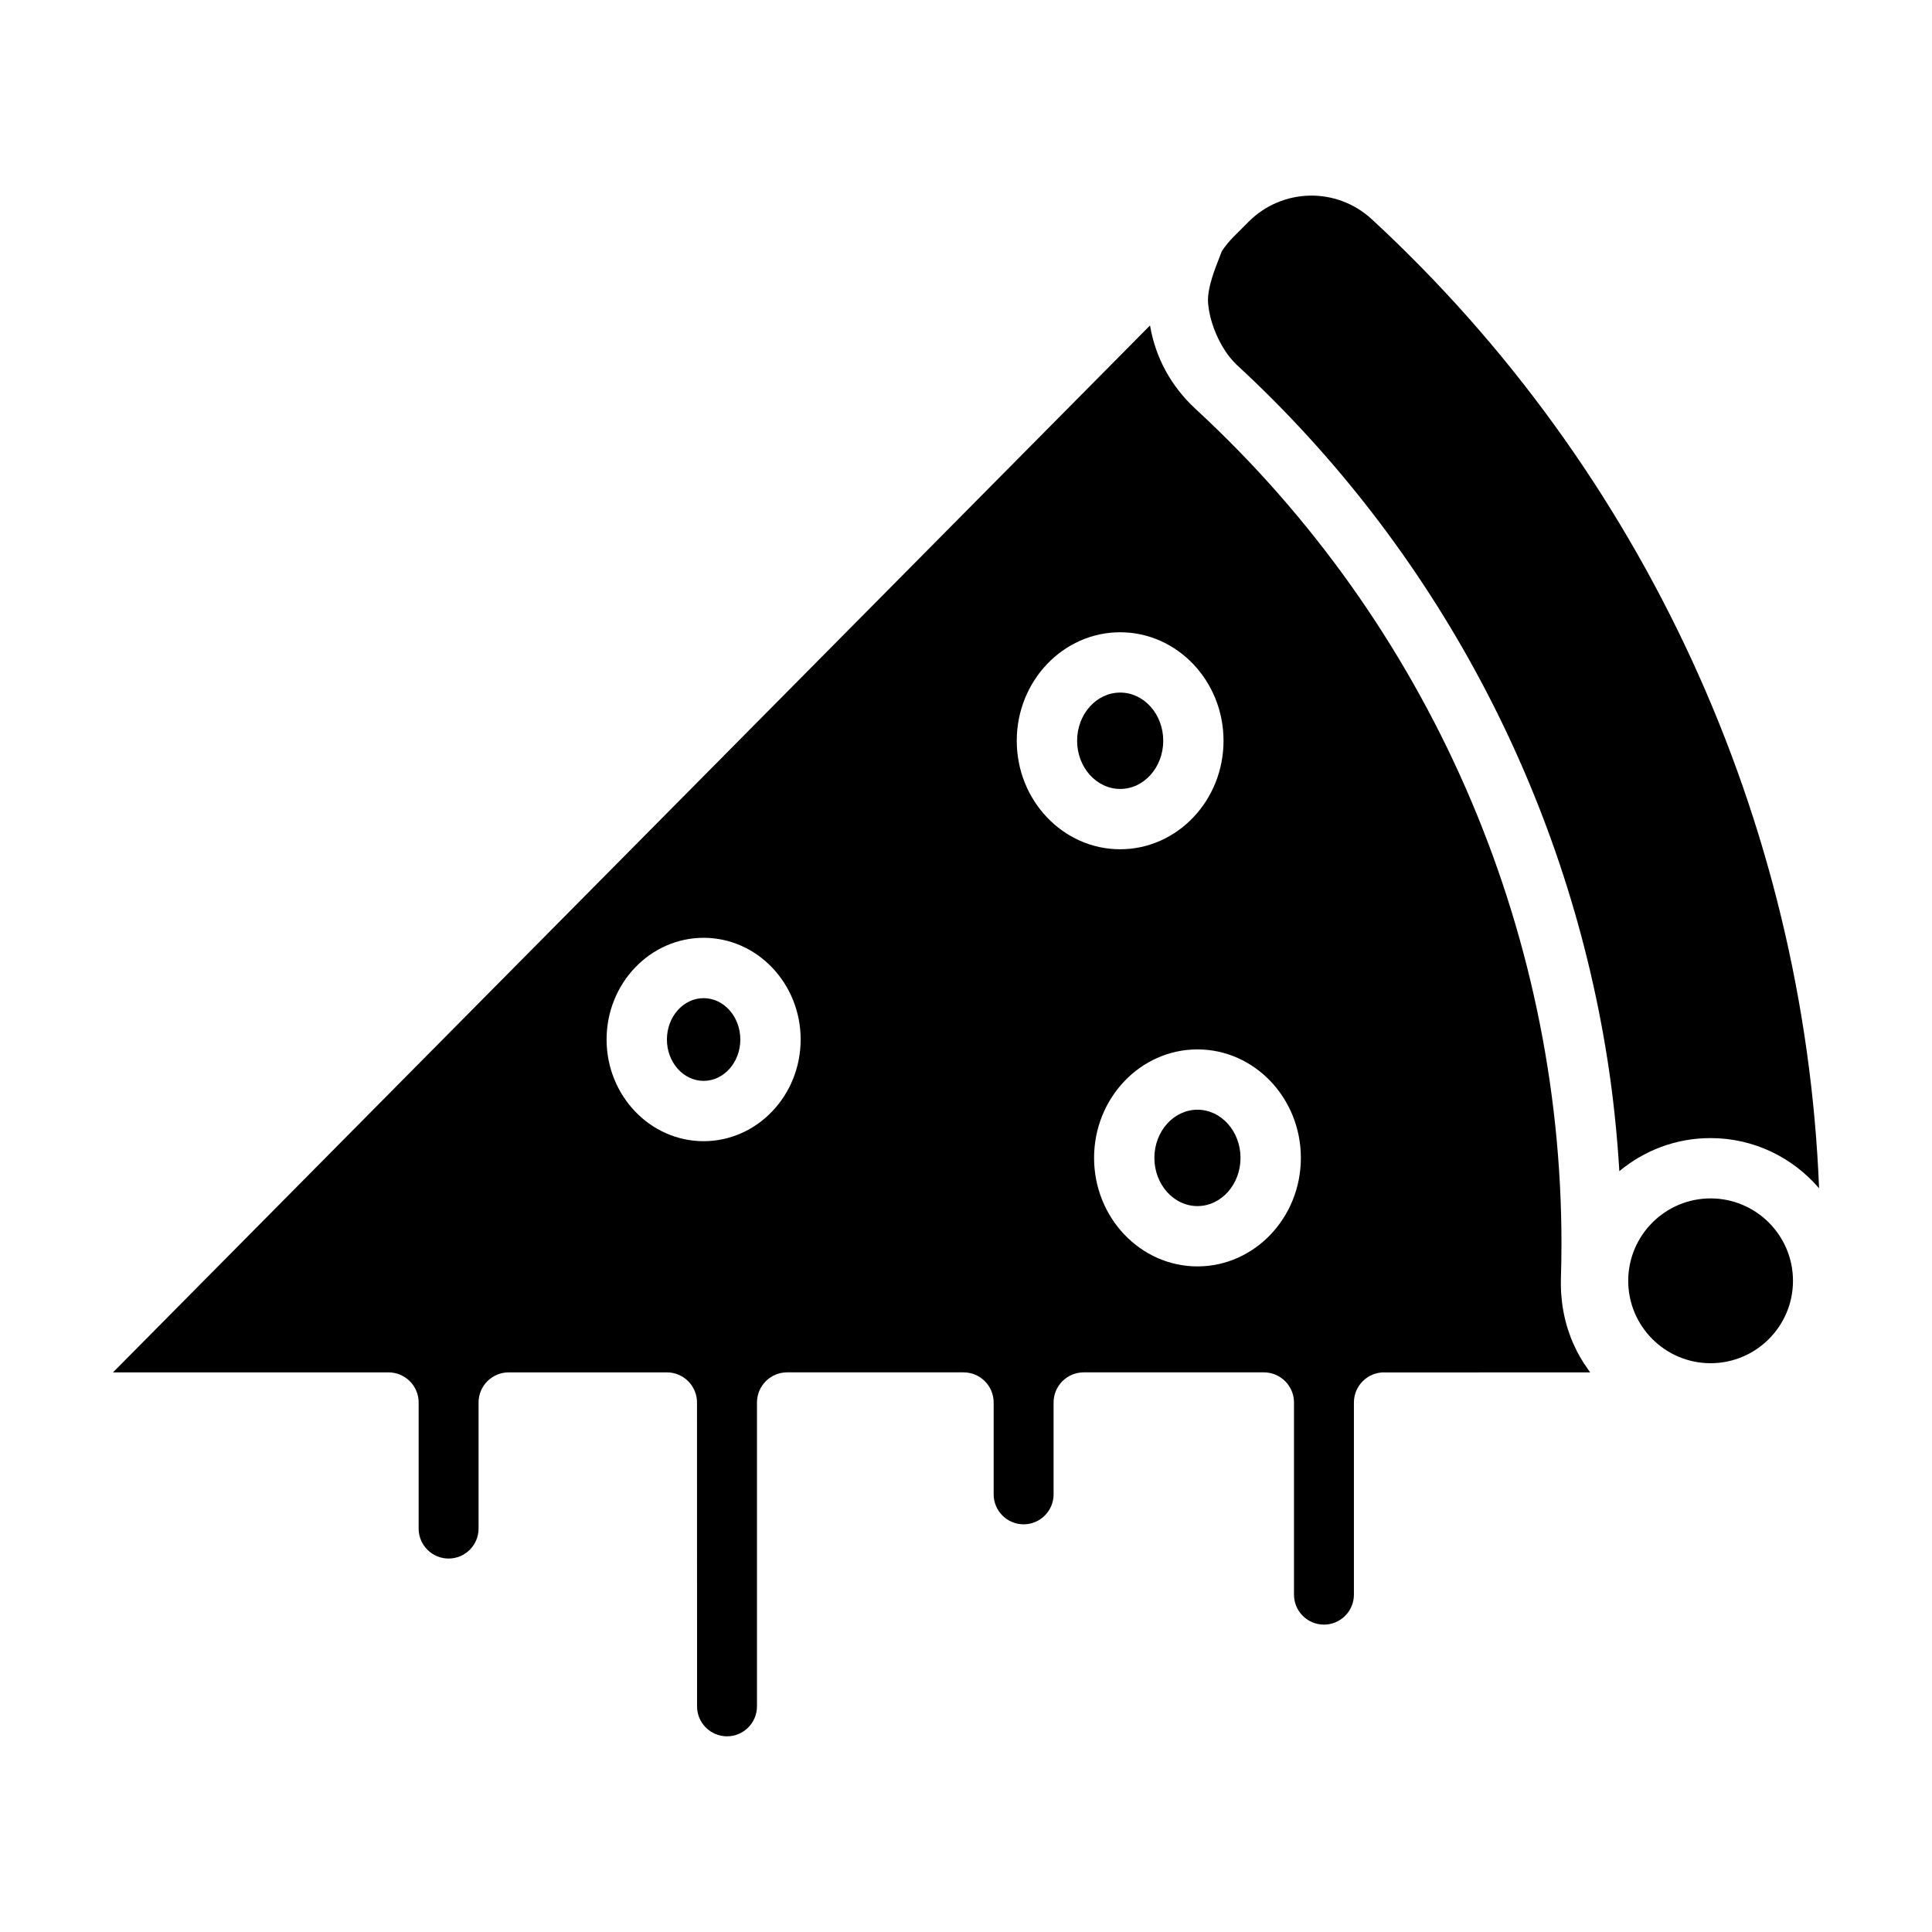 <?xml version="1.0" encoding="UTF-8"?>
<!-- Uploaded to: ICON Repo, www.iconrepo.com, Generator: ICON Repo Mixer Tools -->
<svg fill="#000000" width="800px" height="800px" version="1.1" viewBox="144 144 512 512" xmlns="http://www.w3.org/2000/svg">
 <path d="m510.79 507.69c-4.41 0-7.988 3.578-7.988 7.988v50.922c0 4.379-3.562 7.941-7.941 7.941-4.379 0-7.941-3.562-7.941-7.941v-50.922c0-4.41-3.578-7.988-7.988-7.988h-47.734c-4.41 0-7.988 3.578-7.988 7.988v24.344c0 4.379-3.562 7.941-7.941 7.941-4.379 0-7.941-3.566-7.941-7.941v-24.344c0-4.41-3.578-7.988-7.988-7.988h-46.746c-4.41 0-7.988 3.578-7.988 7.988v80.523c0 4.379-3.562 7.941-7.941 7.941s-7.941-3.562-7.941-7.941l-0.012-80.52c0-4.41-3.578-7.988-7.988-7.988h-41.914c-4.41 0-7.988 3.578-7.988 7.988v33.41c0 4.379-3.562 7.941-7.941 7.941s-7.938-3.562-7.938-7.941v-33.41c0-4.41-3.578-7.988-7.992-7.988h-73.008l274.82-277.44c1.453 8.52 5.547 16.105 12.117 22.168 61.594 56.793 96.922 137.38 96.922 221.11 0 3.121-0.051 6.234-0.148 9.348-0.043 1.27-0.012 2.523 0.062 3.769 0.027 0.406 0.07 0.801 0.109 1.203 0.07 0.84 0.164 1.672 0.289 2.492 0.066 0.453 0.148 0.906 0.238 1.355 0.141 0.762 0.309 1.516 0.492 2.262 0.113 0.445 0.227 0.898 0.359 1.34 0.223 0.762 0.473 1.512 0.746 2.258 0.141 0.395 0.273 0.797 0.426 1.188 0.371 0.926 0.785 1.84 1.23 2.734 0.094 0.184 0.164 0.375 0.262 0.559 0.547 1.07 1.156 2.113 1.809 3.137 0.207 0.32 0.434 0.629 0.648 0.941 0.359 0.531 0.703 1.07 1.09 1.582l-54.625 0.008zm-42.543-167.38c0-15.855-12.293-28.754-27.395-28.754-15.105 0-27.402 12.898-27.402 28.754 0 15.848 12.293 28.754 27.402 28.754s27.395-12.898 27.395-28.754zm-38.801 0c0 7.039 5.125 12.77 11.418 12.77s11.406-5.727 11.406-12.77c0-7.043-5.113-12.77-11.406-12.77-6.297 0-11.418 5.727-11.418 12.77zm-98.98 52.219c-14.18 0-25.715 12.086-25.715 26.949s11.535 26.949 25.715 26.949c14.18 0 25.715-12.086 25.715-26.949 0-14.859-11.535-26.949-25.715-26.949zm0 37.914c5.363 0 9.727-4.918 9.727-10.961 0-6.039-4.359-10.961-9.727-10.961-5.367 0-9.727 4.918-9.727 10.961 0 6.039 4.359 10.961 9.727 10.961zm130.87-8.34c-15.109 0-27.395 12.898-27.395 28.754 0 15.848 12.293 28.754 27.395 28.754 15.113 0 27.406-12.902 27.406-28.754 0-15.855-12.297-28.754-27.406-28.754zm0 41.523c6.289 0 11.406-5.727 11.414-12.77 0-7.043-5.121-12.77-11.414-12.77s-11.414 5.727-11.414 12.77c0.004 7.043 5.129 12.77 11.414 12.77zm135.99 41.641c-12.039 0-21.832-9.793-21.832-21.832 0-12.039 9.793-21.844 21.832-21.844 12.039 0 21.832 9.793 21.832 21.844 0.008 12.035-9.793 21.832-21.832 21.832zm-122.46-302.48-3.836 3.84c-1.254 1.254-2.324 2.57-3.234 3.941-0.184 0.488-0.355 0.945-0.582 1.516-1.258 3.184-3.16 7.992-3.09 11.699 0.016 0.895 0.184 1.711 0.289 2.566 0.668 3.871 2.586 8.621 5.371 12.164 0.621 0.715 1.188 1.453 1.922 2.133v0.004c52.715 48.598 87.156 113.74 98.219 183.76 1.562 9.902 2.606 19.906 3.219 29.965 6.555-5.469 14.984-8.77 24.176-8.77 11.504 0 21.809 5.184 28.754 13.309-3.898-97.457-46.578-190.36-118.51-256.79-9.34-8.625-23.711-8.34-32.695 0.66z" fill-rule="evenodd"/>
</svg>